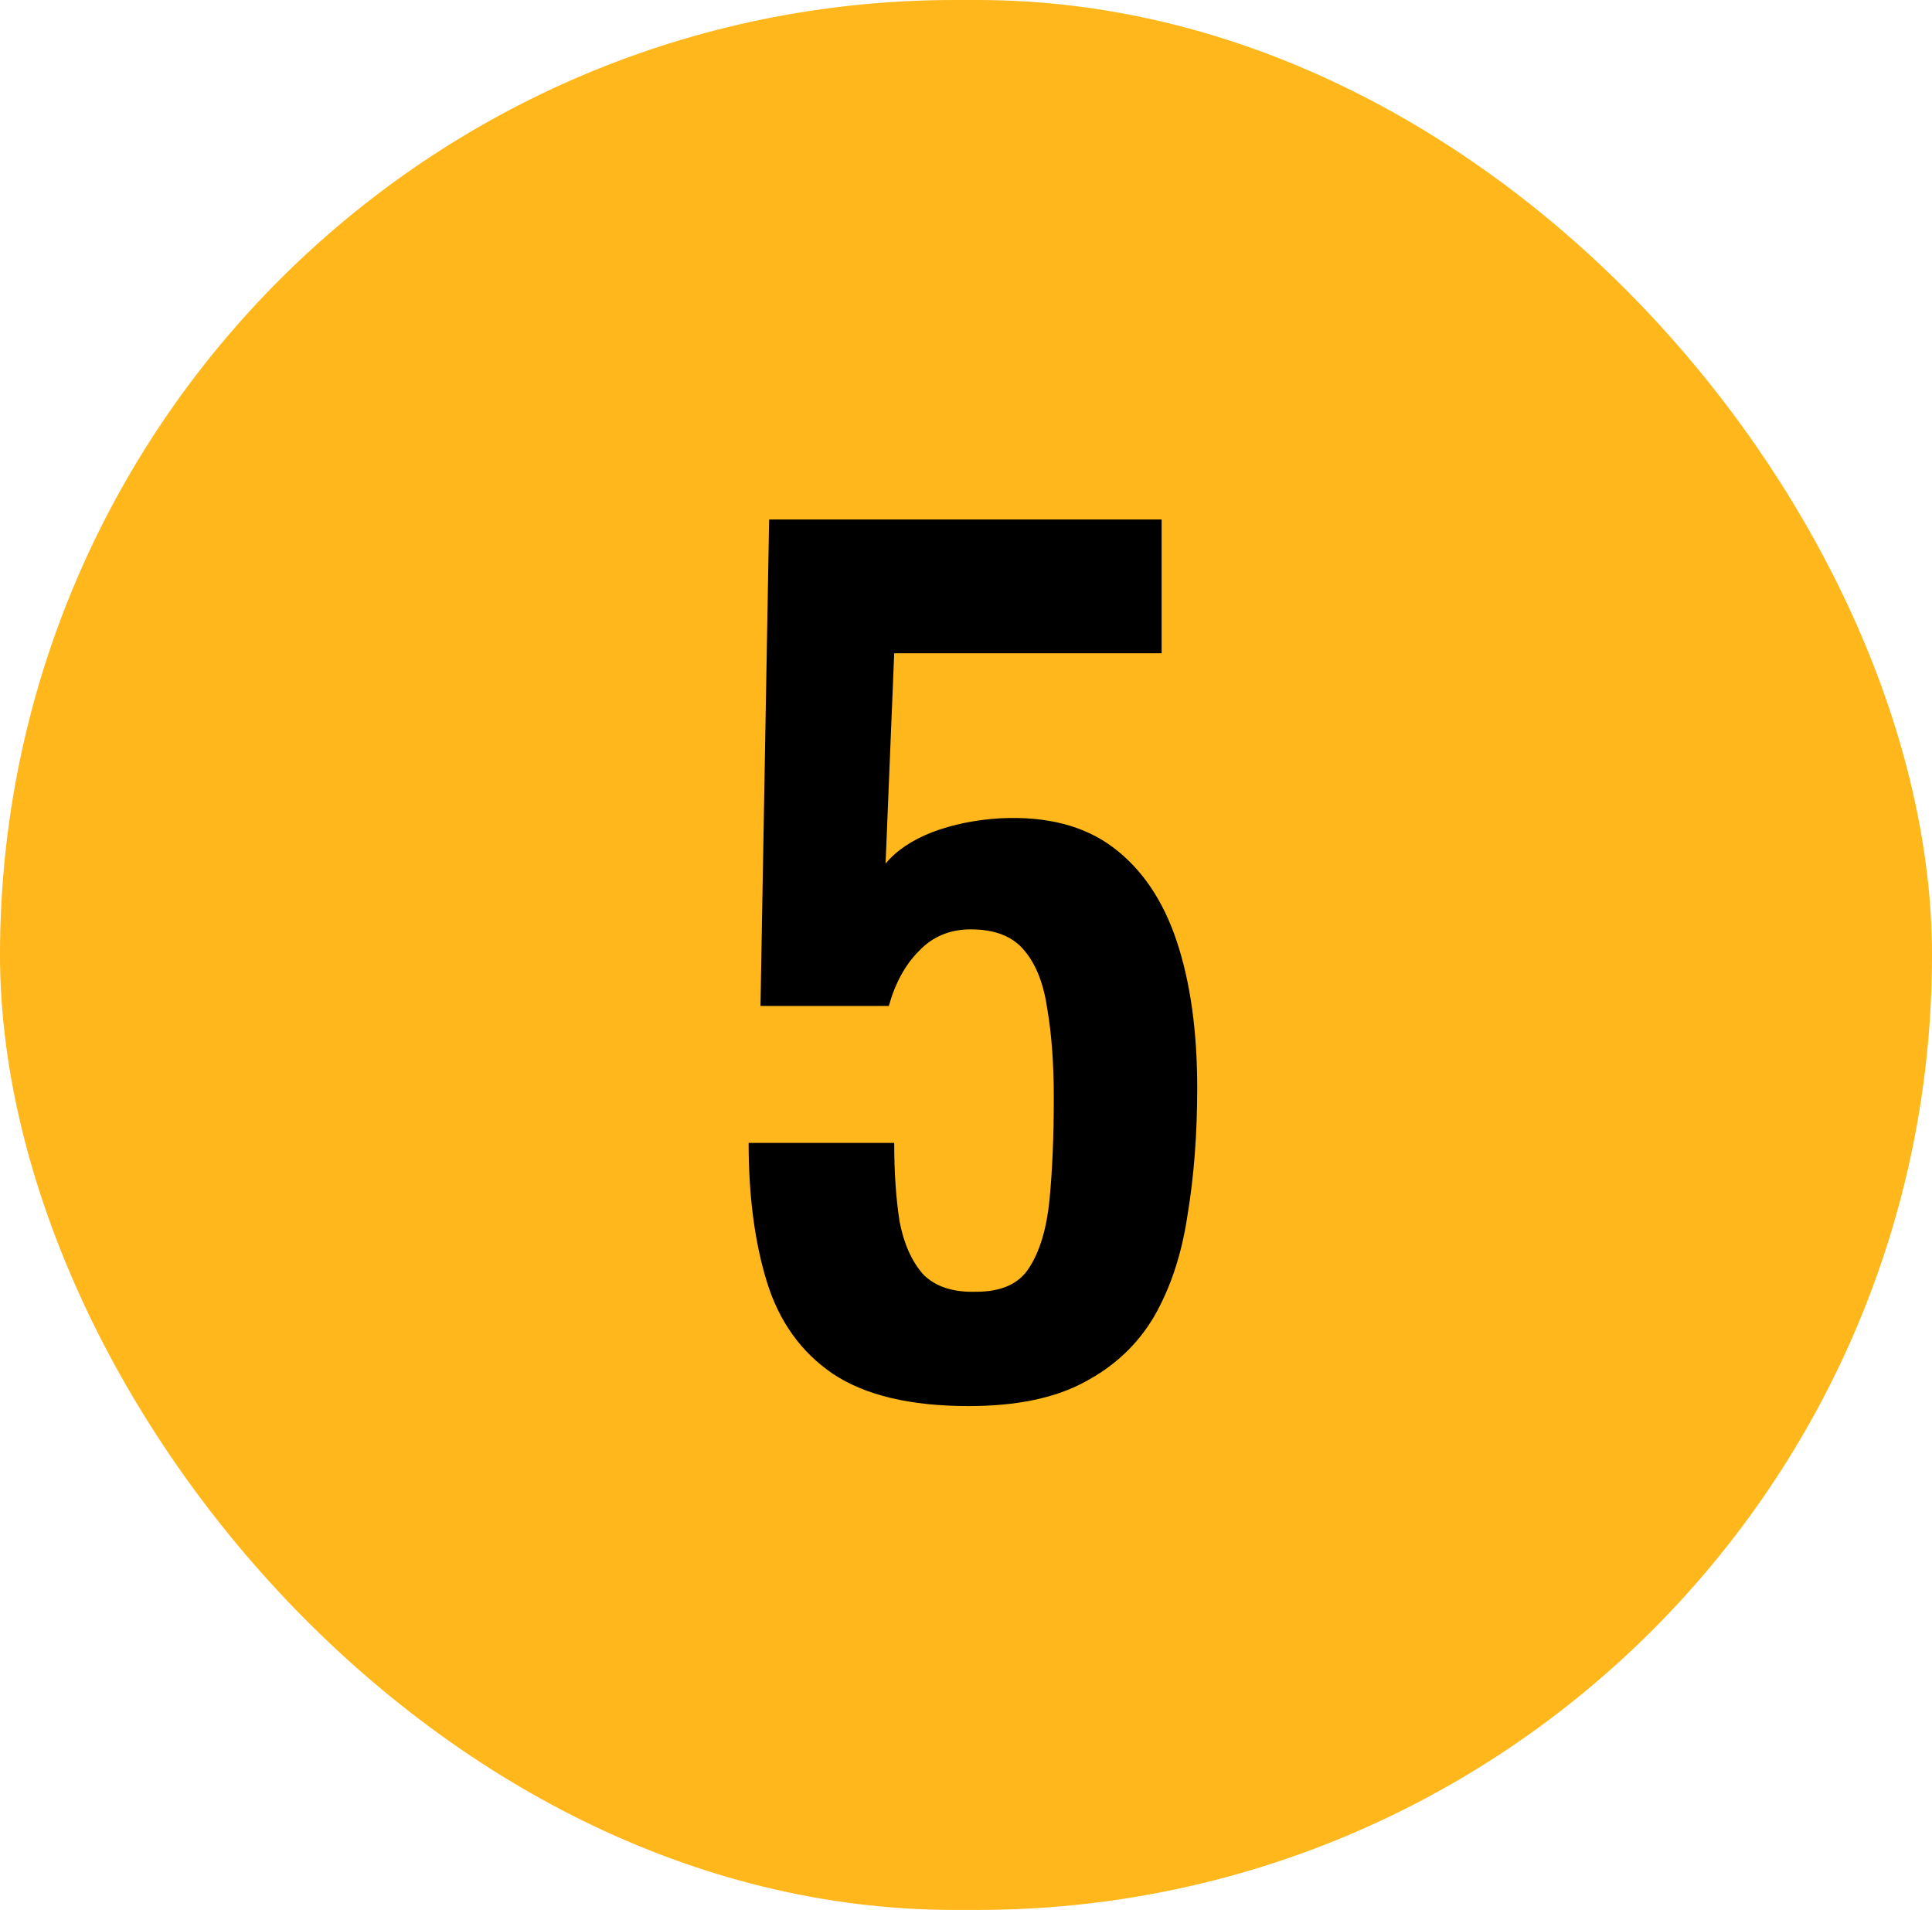 <svg xmlns="http://www.w3.org/2000/svg" fill="none" viewBox="0 0 86 85" height="85" width="86">
<rect fill="#FFB71B" rx="42.5" height="85" width="86"></rect>
<path fill="black" d="M43.116 62.576C40.524 62.576 38.508 62.096 37.068 61.136C35.66 60.176 34.684 58.816 34.14 57.056C33.596 55.296 33.324 53.232 33.324 50.864H39.804C39.804 52.176 39.884 53.344 40.044 54.368C40.236 55.36 40.588 56.144 41.1 56.72C41.644 57.264 42.428 57.52 43.452 57.488C44.572 57.488 45.356 57.136 45.804 56.432C46.284 55.696 46.588 54.688 46.716 53.408C46.844 52.096 46.908 50.576 46.908 48.848C46.908 47.344 46.812 46.032 46.62 44.912C46.46 43.792 46.124 42.928 45.612 42.32C45.1 41.68 44.3 41.36 43.212 41.36C42.284 41.36 41.516 41.68 40.908 42.32C40.3 42.928 39.852 43.744 39.564 44.768H33.852L34.236 23.12H51.708V29.072H39.804L39.42 38.432C39.9 37.856 40.588 37.392 41.484 37.04C42.412 36.688 43.436 36.48 44.556 36.416C46.604 36.32 48.268 36.752 49.548 37.712C50.828 38.672 51.772 40.064 52.38 41.888C52.988 43.712 53.292 45.888 53.292 48.416C53.292 50.464 53.148 52.352 52.86 54.08C52.604 55.808 52.108 57.312 51.372 58.592C50.636 59.84 49.596 60.816 48.252 61.52C46.94 62.224 45.228 62.576 43.116 62.576Z"></path>
</svg>
